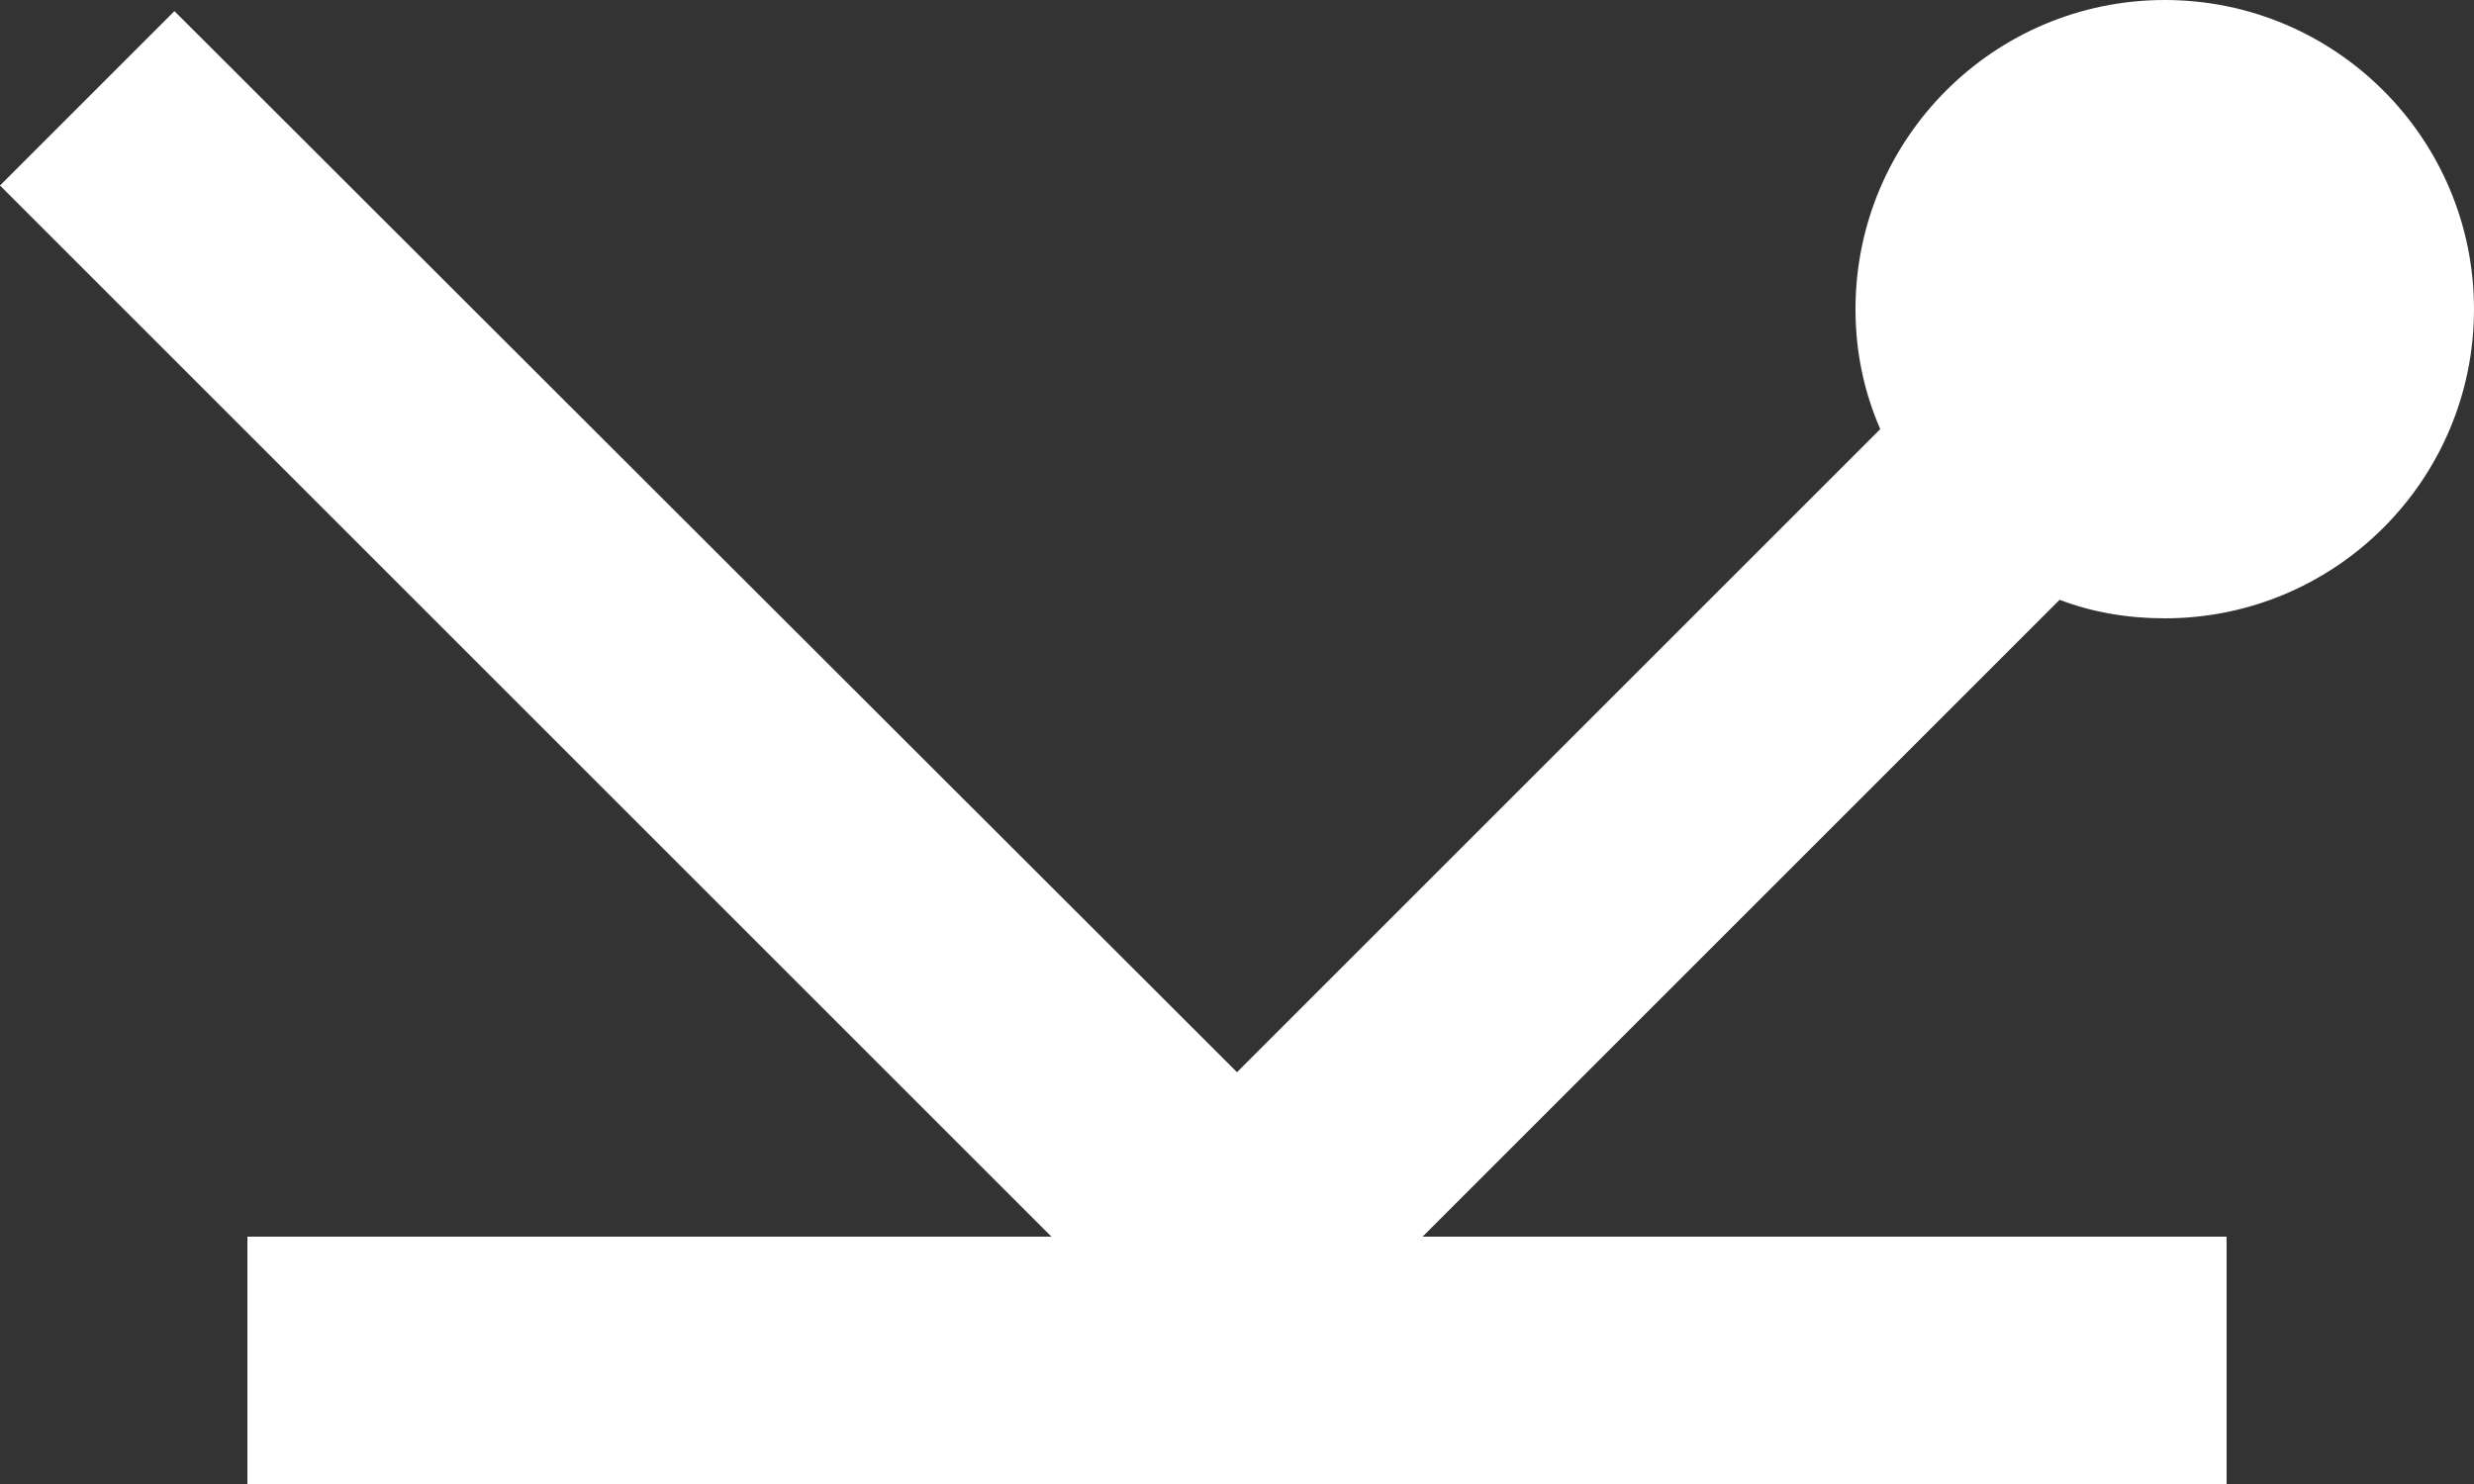 <svg width="40" height="24" viewBox="0 0 40 24" fill="none" xmlns="http://www.w3.org/2000/svg">
<rect x="0" y="0" width="40" height="24" fill="#333333" stroke="none"/>
<path d="M20 17.34L2.82 0.18L0 3L17 20H4V24H36V20H23L33.3 9.7C33.82 9.9 34.4 10 35 10C37.76 10 40 7.76 40 5C40 2.24 37.76 0 35 0C32.24 0 30 2.24 30 5C30 5.7 30.14 6.34 30.4 6.94L20 17.34Z" fill="white"/>
</svg>

